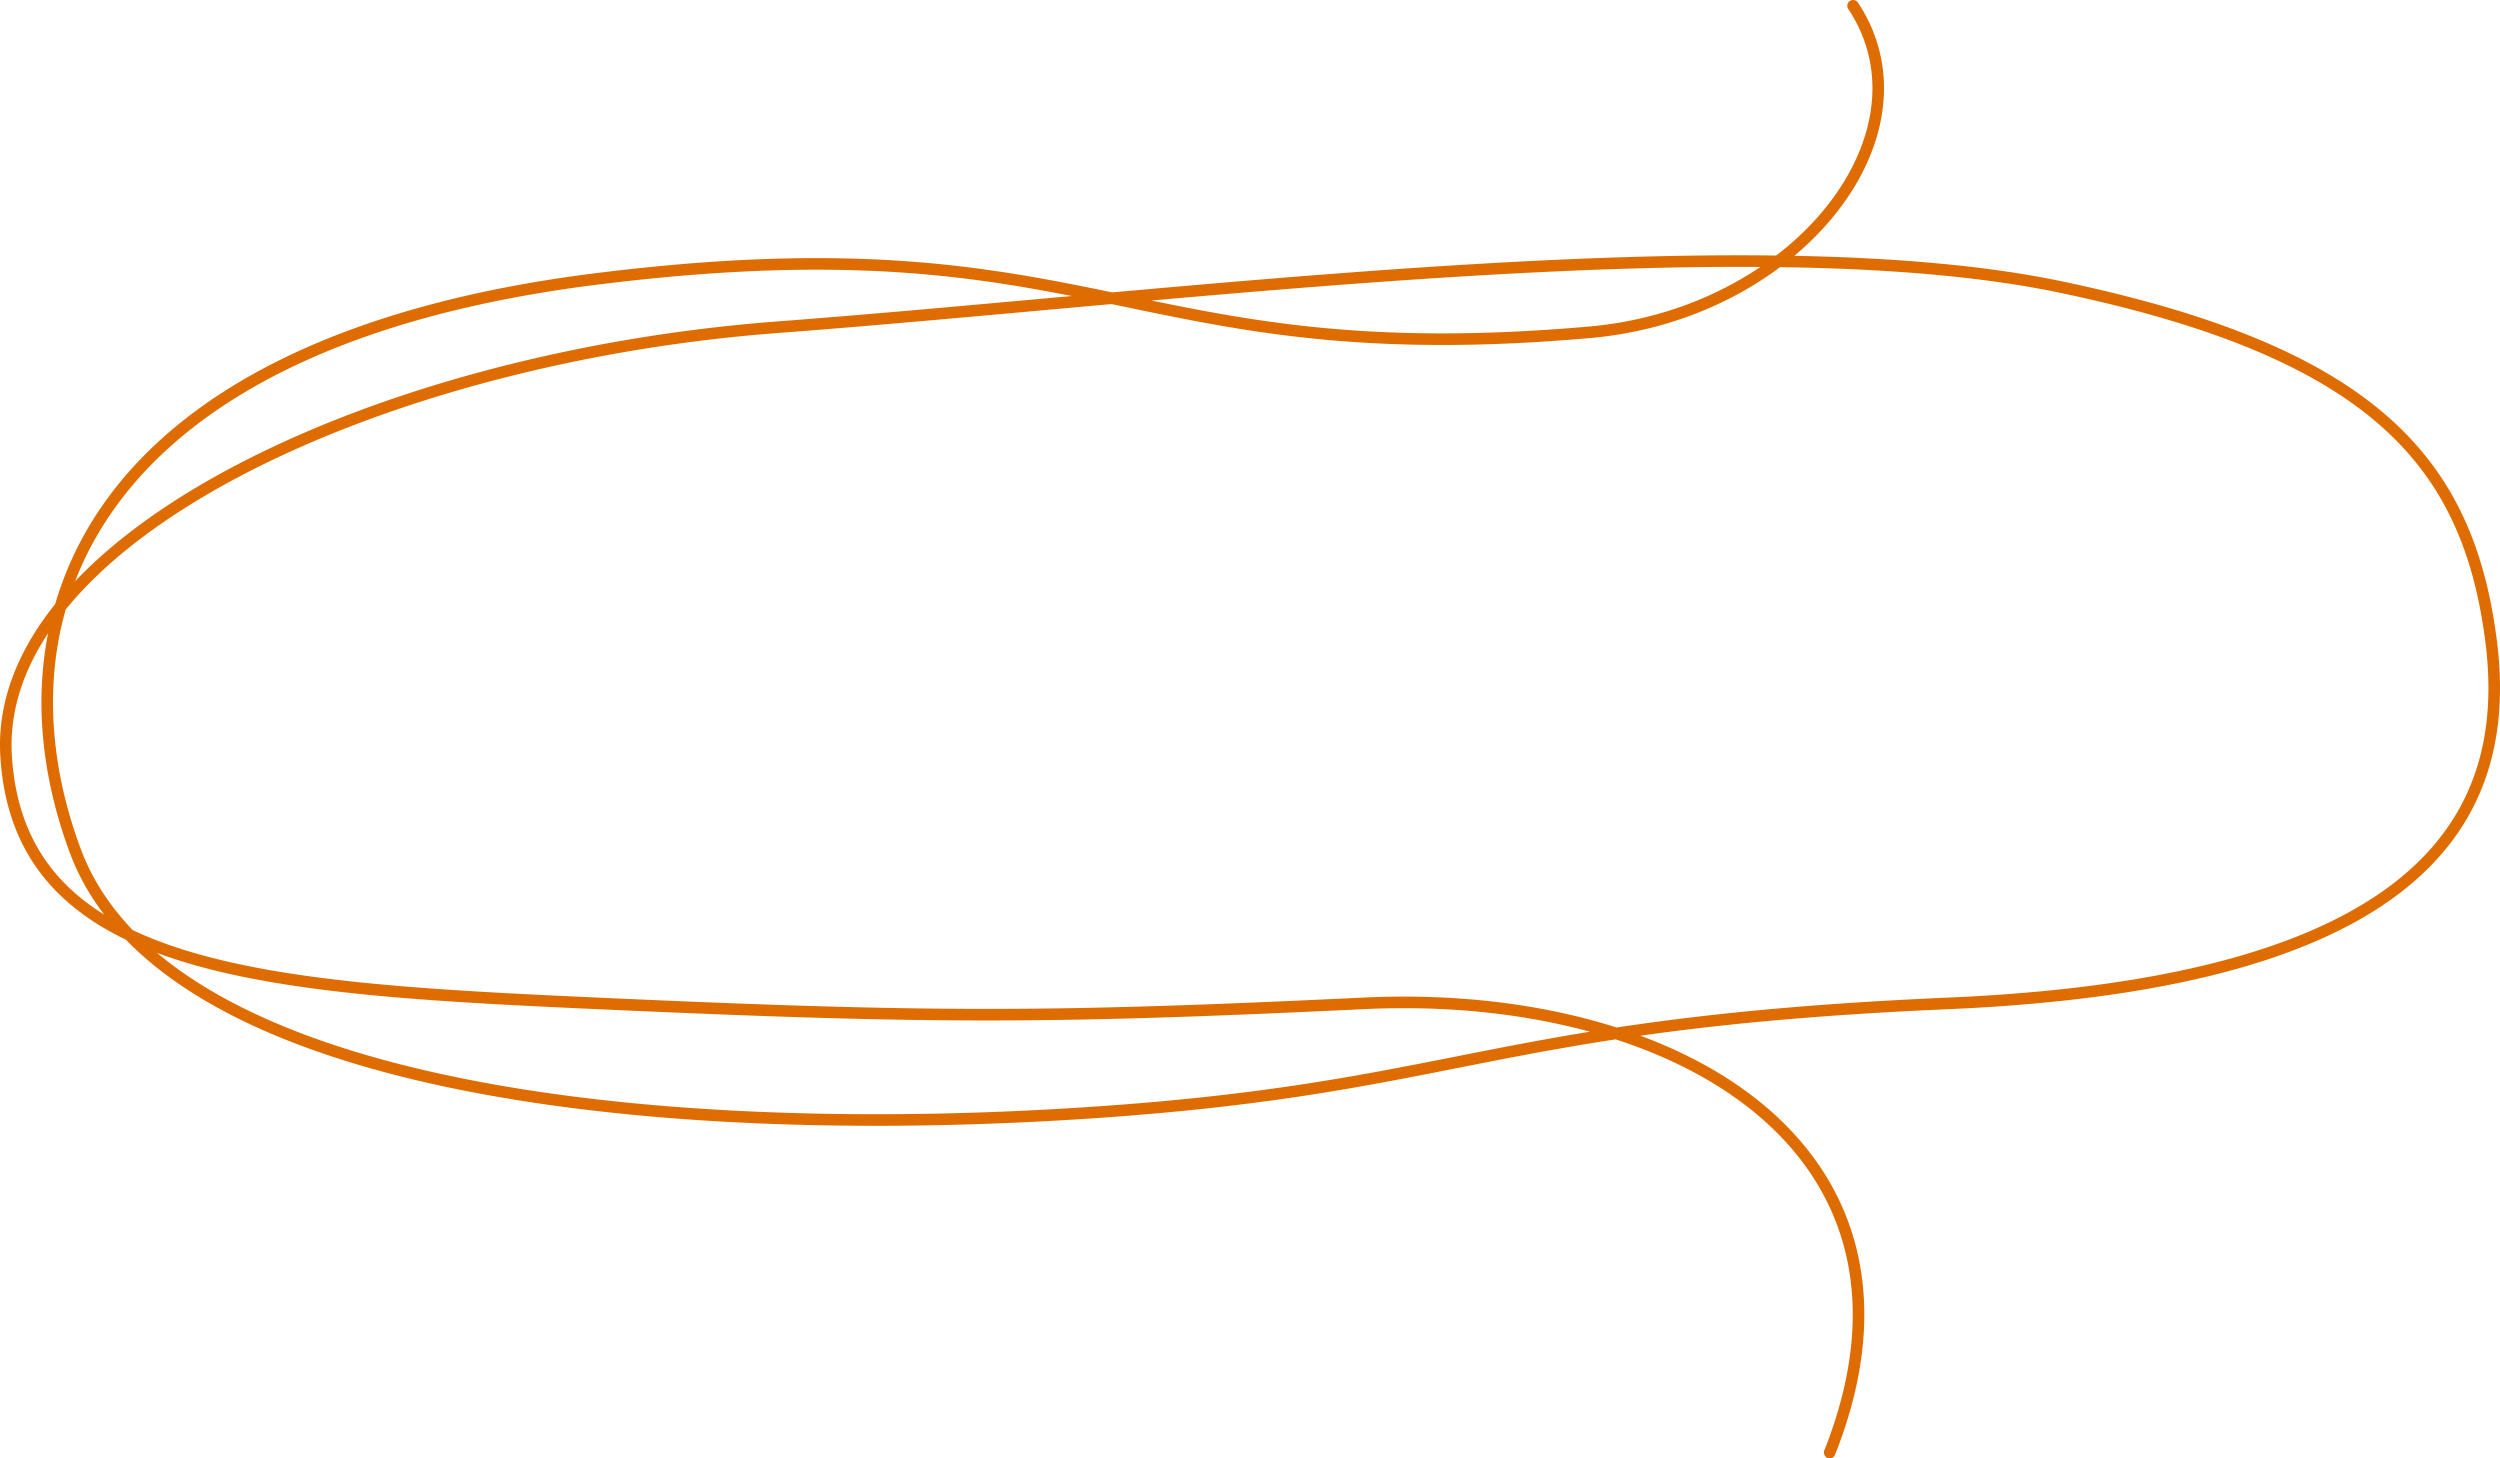 <svg data-name="Offene Daten" xmlns="http://www.w3.org/2000/svg" width="648" height="378" viewBox="0 0 648 378"><path d="M480.32 1.5a38.62 38.62 0 015.57 12.87C493 45.58 459.21 82 412 86.13 291.87 96.72 285 56.05 154.74 72.28S-3.41 158.59 19.47 220.43 167.62 294.91 273 289s110-23.62 232.17-28.93 146.45-47.75 140.51-94-30.49-74.66-111.42-91.65S306 76.94 201.74 84.8-1.77 139.7 1.58 195.87s66.75 60.29 153.16 64.2 116.9 3.91 198.75 0 151.68 38.36 120.77 116.43" fill="none" stroke="#df6c00" stroke-linecap="round" stroke-linejoin="round" stroke-width="3"/></svg>